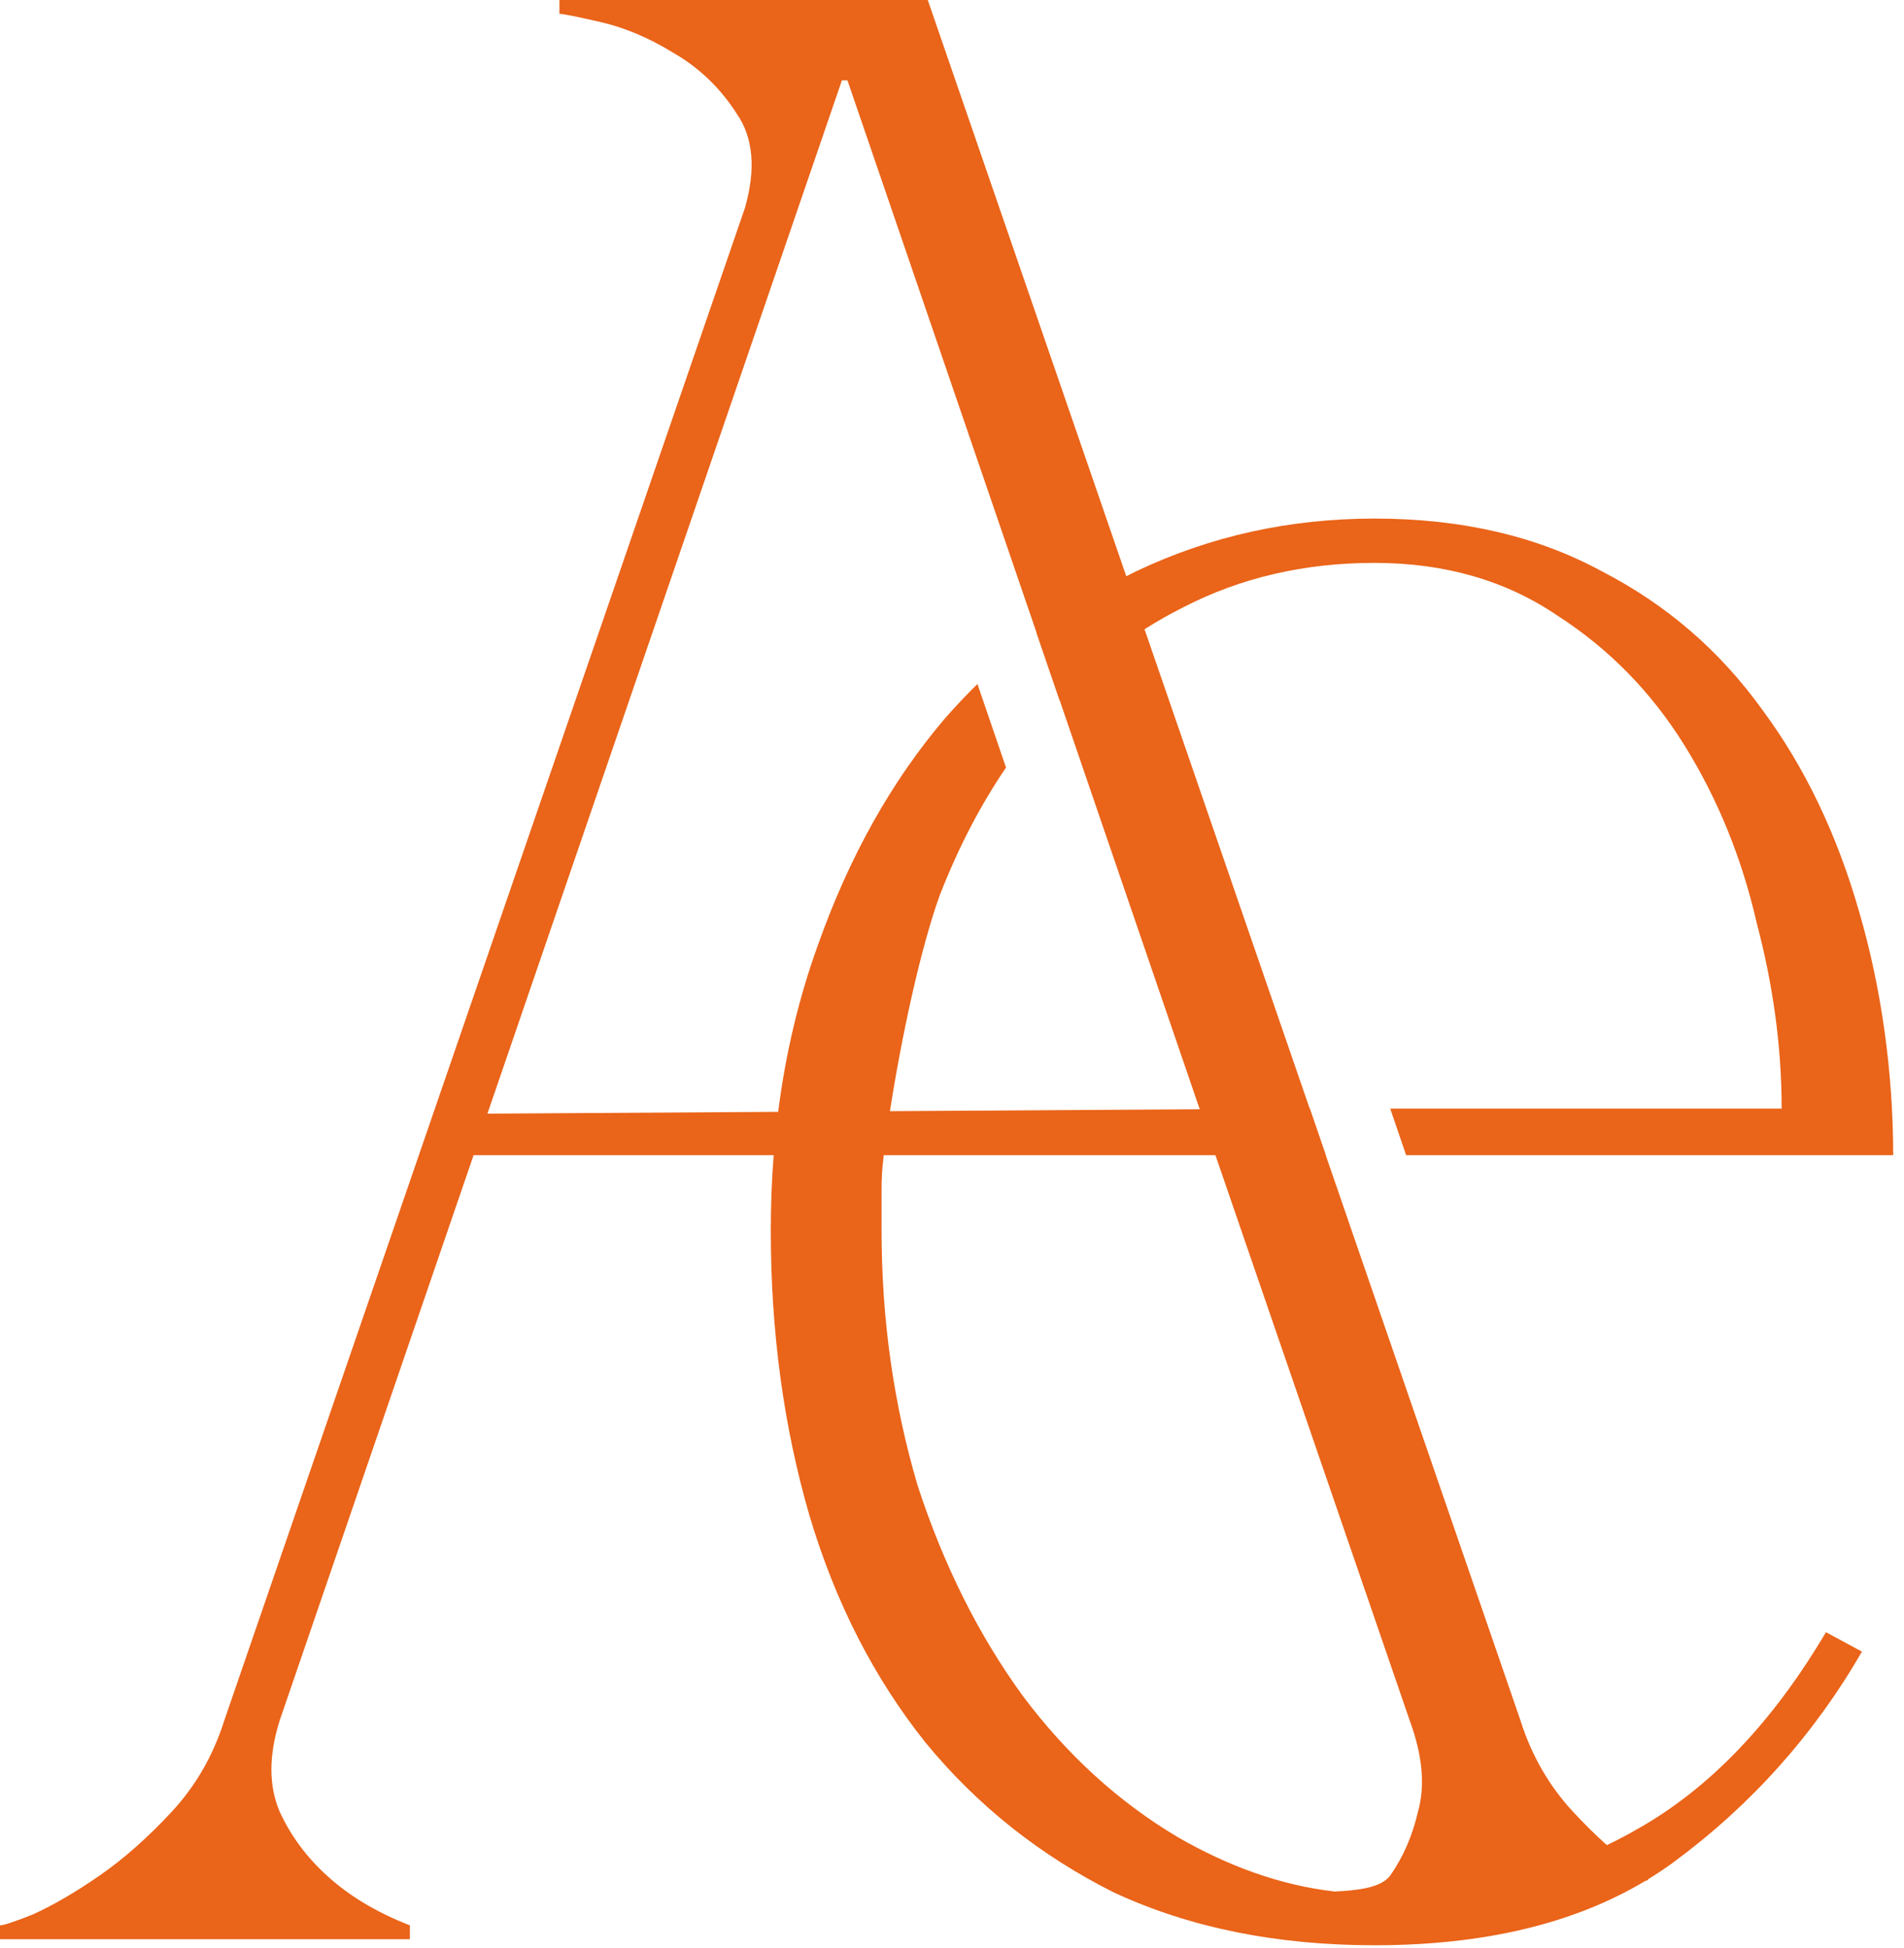 <?xml version="1.0" encoding="UTF-8"?> <svg xmlns="http://www.w3.org/2000/svg" width="88" height="90" viewBox="0 0 88 90" fill="none"> <path fill-rule="evenodd" clip-rule="evenodd" d="M12.928 79.488C12.416 81.109 12.416 82.517 12.928 83.712C13.44 84.821 14.165 85.803 15.104 86.656C16.128 87.595 17.408 88.363 18.944 88.96V89.6H0V88.96C0.171 88.96 0.683 88.789 1.536 88.448C2.475 88.021 3.499 87.424 4.608 86.656C5.717 85.888 6.827 84.907 7.936 83.712C9.045 82.517 9.856 81.109 10.368 79.488L34.432 9.6C34.944 7.808 34.816 6.357 34.048 5.248C33.28 4.053 32.299 3.115 31.104 2.432C29.995 1.749 28.885 1.28 27.776 1.024C26.667 0.768 26.027 0.64 25.856 0.64V0H42.88L52.055 26.625C52.209 26.546 52.365 26.468 52.521 26.392C55.934 24.771 59.604 23.96 63.529 23.96C67.54 23.96 71.038 24.771 74.025 26.392C77.012 27.928 79.486 30.061 81.449 32.792C83.412 35.437 84.905 38.552 85.929 42.136C86.953 45.635 87.5 49.536 87.5 53.376H64.99L64.254 51.224H82.345C82.345 48.408 81.961 45.549 81.193 42.648C80.51 39.661 79.401 36.931 77.865 34.456C76.329 31.981 74.366 29.976 71.977 28.44C69.588 26.819 66.772 26.008 63.529 26.008C60.286 26.008 57.342 26.691 54.697 28.056C54.078 28.366 53.479 28.705 52.899 29.075L60.532 51.224H60.544L61.281 53.376H61.274L62.271 56.269L62.392 56.624L70.272 79.488C70.784 81.109 71.595 82.517 72.704 83.712C73.225 84.273 73.745 84.786 74.266 85.253C74.757 85.019 75.231 84.769 75.689 84.504C79.017 82.627 81.918 79.597 84.393 75.416L86.057 76.312C83.838 80.152 80.937 83.395 77.353 86.04C76.975 86.317 76.583 86.579 76.178 86.826C76.175 86.865 76.127 86.891 76.046 86.906C72.733 88.889 68.56 89.88 63.529 89.88C59.006 89.88 54.996 89.069 51.497 87.448C48.084 85.741 45.182 83.437 42.793 80.536C40.404 77.549 38.612 74.051 37.417 70.04C36.222 65.944 35.625 61.549 35.625 56.856C35.625 55.672 35.669 54.512 35.758 53.376H21.888L12.928 79.488ZM39.168 3.712L47.908 29.234L47.901 29.239L48.971 32.363L48.977 32.356L55.449 51.252L41.131 51.341C41.65 48.011 42.522 43.891 43.433 41.368C44.282 39.185 45.303 37.218 46.497 35.465L45.176 31.605C44.666 32.106 44.171 32.63 43.689 33.176C41.214 36.077 39.252 39.576 37.801 43.672C36.923 46.098 36.311 48.665 35.965 51.373L22.528 51.456L38.912 3.712H39.168ZM40.745 55.064C40.745 54.467 40.76 54.059 40.846 53.376H56.176L65.152 79.488C65.749 81.109 65.877 82.517 65.536 83.712C65.28 84.821 64.853 85.803 64.256 86.656C63.822 87.252 62.626 87.352 61.683 87.396C59.127 87.102 56.724 86.202 54.441 84.888C51.71 83.267 49.321 81.091 47.273 78.36C45.225 75.544 43.604 72.301 42.409 68.632C41.3 64.877 40.745 60.952 40.745 56.856V55.064Z" fill="#EA6419"></path> </svg> 